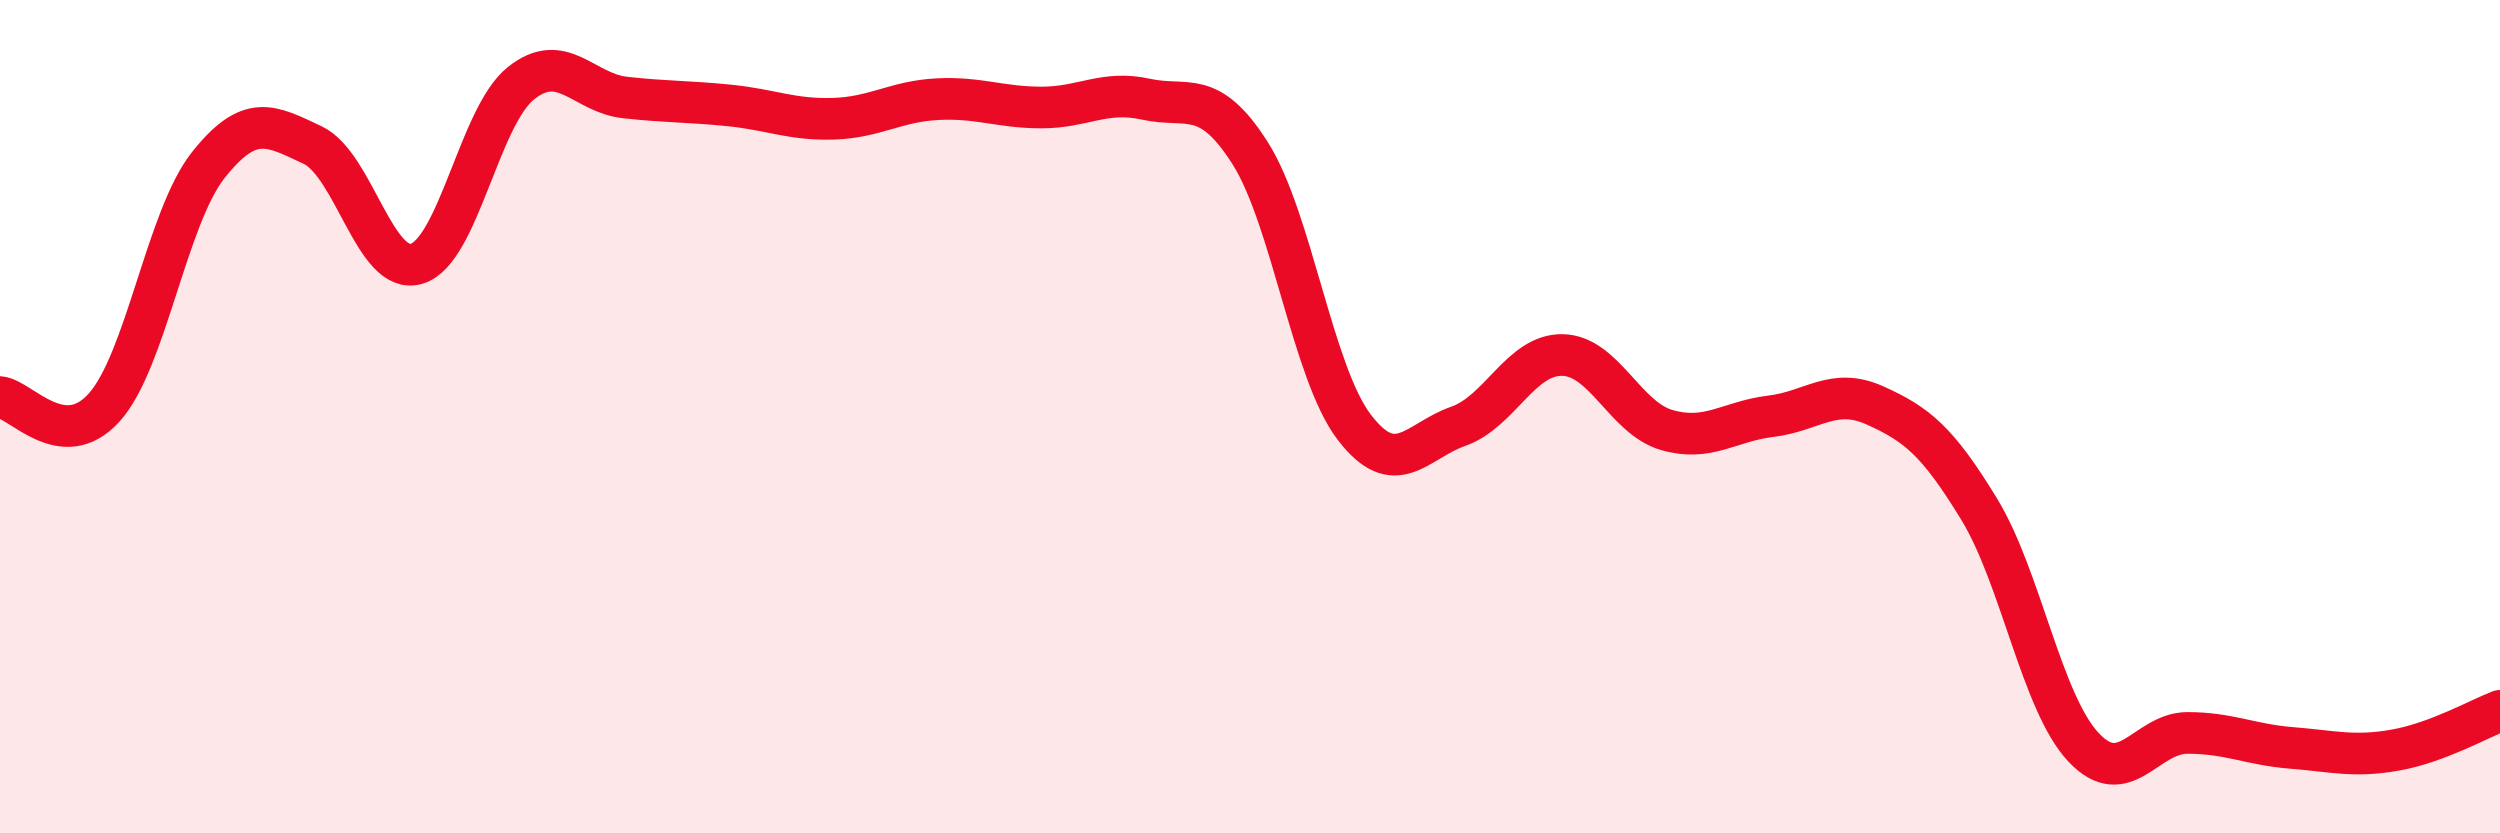 
    <svg width="60" height="20" viewBox="0 0 60 20" xmlns="http://www.w3.org/2000/svg">
      <path
        d="M 0,9.53 C 0.5,9.58 1.5,10.89 2.5,9.78 C 3.5,8.67 4,5.22 5,3.96 C 6,2.7 6.5,3.01 7.5,3.48 C 8.5,3.95 9,6.63 10,6.33 C 11,6.03 11.5,2.8 12.5,2 C 13.5,1.2 14,2.23 15,2.34 C 16,2.45 16.5,2.43 17.5,2.53 C 18.5,2.63 19,2.88 20,2.85 C 21,2.82 21.5,2.43 22.5,2.38 C 23.5,2.33 24,2.58 25,2.58 C 26,2.58 26.5,2.16 27.5,2.38 C 28.5,2.6 29,2.1 30,3.67 C 31,5.24 31.5,8.94 32.5,10.25 C 33.5,11.56 34,10.58 35,10.23 C 36,9.88 36.5,8.5 37.5,8.52 C 38.5,8.54 39,10.03 40,10.32 C 41,10.61 41.5,10.11 42.5,9.99 C 43.5,9.87 44,9.28 45,9.73 C 46,10.18 46.5,10.58 47.5,12.22 C 48.5,13.86 49,16.86 50,17.93 C 51,19 51.5,17.59 52.5,17.59 C 53.5,17.59 54,17.87 55,17.95 C 56,18.03 56.5,18.18 57.5,18 C 58.5,17.82 59.5,17.25 60,17.06L60 20L0 20Z"
        fill="#EB0A25"
        opacity="0.1"
        stroke-linecap="round"
        stroke-linejoin="round"
      />
      <path
        d="M 0,9.53 C 0.5,9.58 1.5,10.89 2.5,9.78 C 3.5,8.67 4,5.22 5,3.96 C 6,2.7 6.5,3.01 7.5,3.48 C 8.5,3.95 9,6.63 10,6.33 C 11,6.03 11.5,2.8 12.5,2 C 13.5,1.2 14,2.23 15,2.34 C 16,2.45 16.5,2.43 17.5,2.53 C 18.5,2.63 19,2.88 20,2.85 C 21,2.82 21.5,2.43 22.5,2.38 C 23.5,2.33 24,2.58 25,2.58 C 26,2.58 26.5,2.16 27.5,2.38 C 28.5,2.6 29,2.1 30,3.67 C 31,5.24 31.5,8.94 32.5,10.25 C 33.5,11.56 34,10.58 35,10.23 C 36,9.88 36.5,8.5 37.5,8.52 C 38.5,8.54 39,10.03 40,10.32 C 41,10.61 41.5,10.11 42.5,9.99 C 43.5,9.87 44,9.28 45,9.73 C 46,10.18 46.5,10.58 47.5,12.22 C 48.5,13.86 49,16.86 50,17.93 C 51,19 51.5,17.59 52.5,17.59 C 53.5,17.59 54,17.87 55,17.95 C 56,18.03 56.5,18.18 57.5,18 C 58.5,17.82 59.5,17.25 60,17.06"
        stroke="#EB0A25"
        stroke-width="1"
        fill="none"
        stroke-linecap="round"
        stroke-linejoin="round"
      />
    </svg>
  
